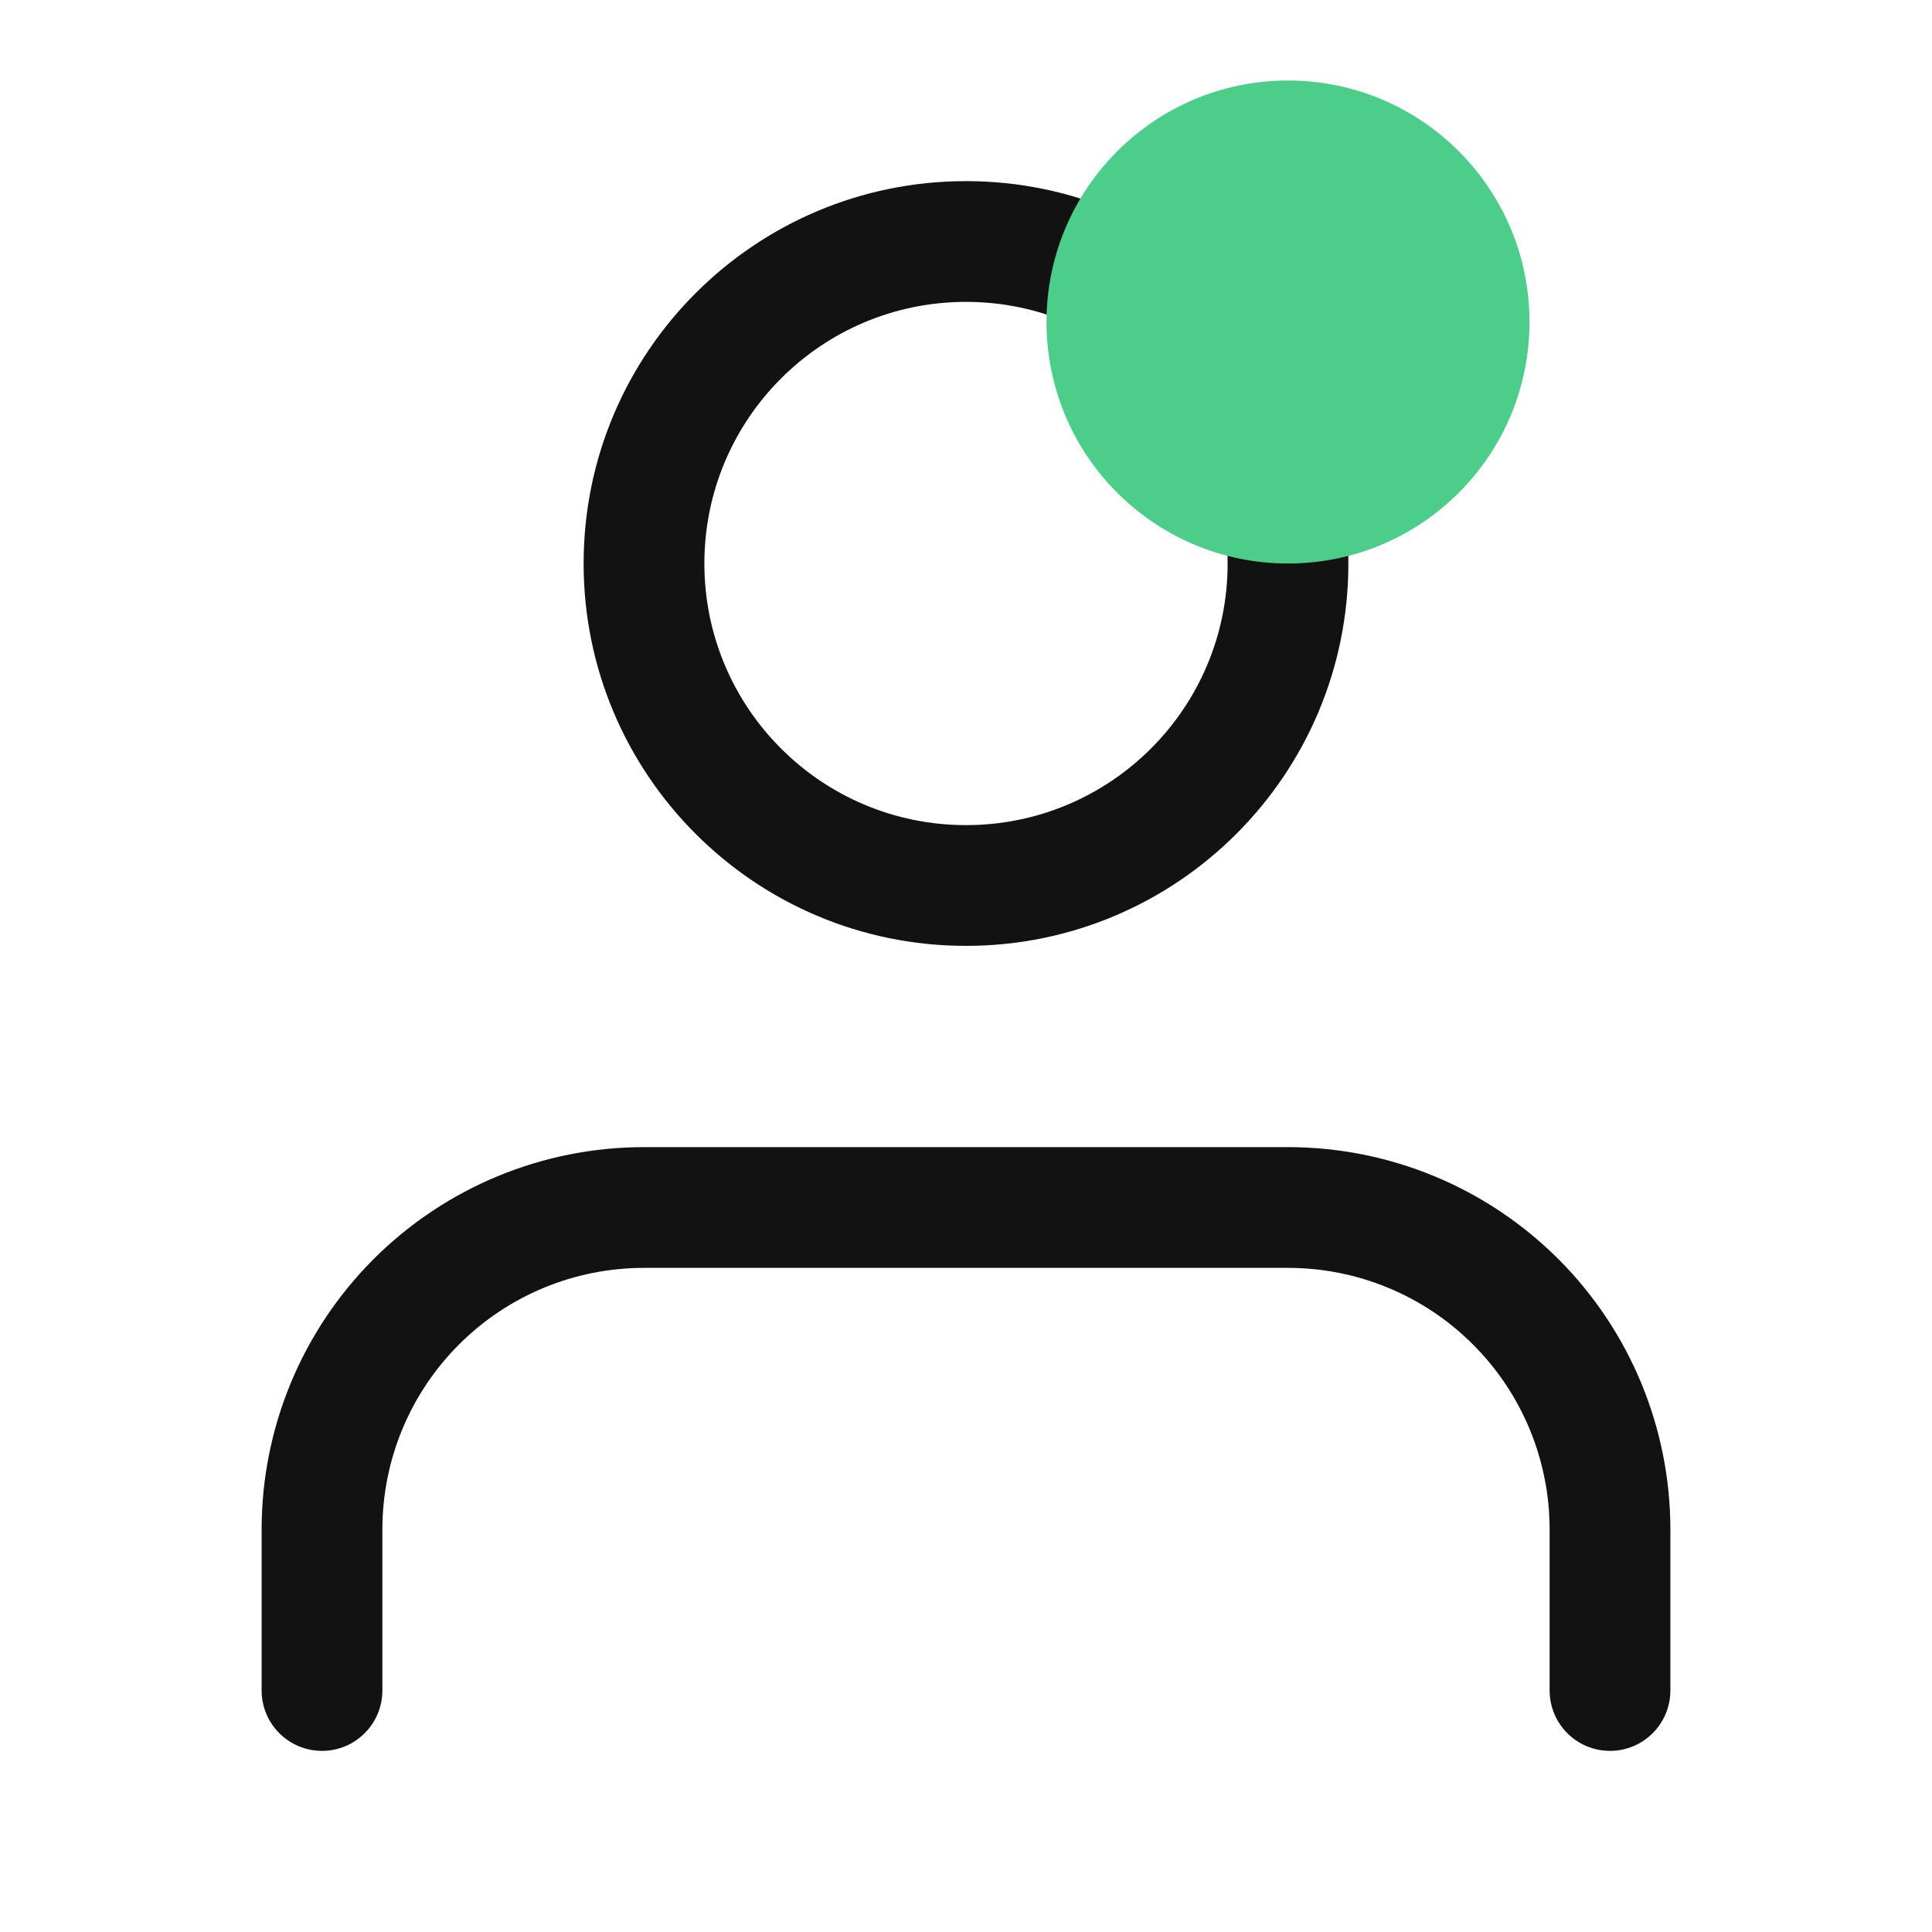 <svg width="24" height="24" viewBox="0 0 24 24" fill="none" xmlns="http://www.w3.org/2000/svg">
<g clip-path="url(#clip0_3_27367)">
<path fill-rule="evenodd" clip-rule="evenodd" d="M4.641 15.641C5.532 14.75 6.74 14.25 8 14.25H16C17.26 14.25 18.468 14.75 19.359 15.641C20.25 16.532 20.75 17.74 20.75 19V21C20.75 21.414 20.414 21.75 20 21.75C19.586 21.75 19.25 21.414 19.25 21V19C19.25 18.138 18.908 17.311 18.298 16.702C17.689 16.092 16.862 15.75 16 15.75H8C7.138 15.75 6.311 16.092 5.702 16.702C5.092 17.311 4.75 18.138 4.75 19V21C4.75 21.414 4.414 21.75 4 21.75C3.586 21.75 3.25 21.414 3.25 21V19C3.25 17.74 3.75 16.532 4.641 15.641Z" fill="#121212"/>
<path fill-rule="evenodd" clip-rule="evenodd" d="M12 3.75C10.205 3.75 8.75 5.205 8.75 7C8.75 8.795 10.205 10.25 12 10.25C13.795 10.25 15.25 8.795 15.25 7C15.25 5.205 13.795 3.75 12 3.75ZM7.25 7C7.25 4.377 9.377 2.25 12 2.25C14.623 2.25 16.75 4.377 16.75 7C16.75 9.623 14.623 11.75 12 11.75C9.377 11.75 7.25 9.623 7.25 7Z" fill="#121212"/>
</g>
<circle cx="16" cy="4" r="3" fill="#4CCD8A"/>
<defs>
<clipPath id="clip0_3_27367">
<rect width="24" height="24" fill="white"/>
</clipPath>
</defs>
</svg>
